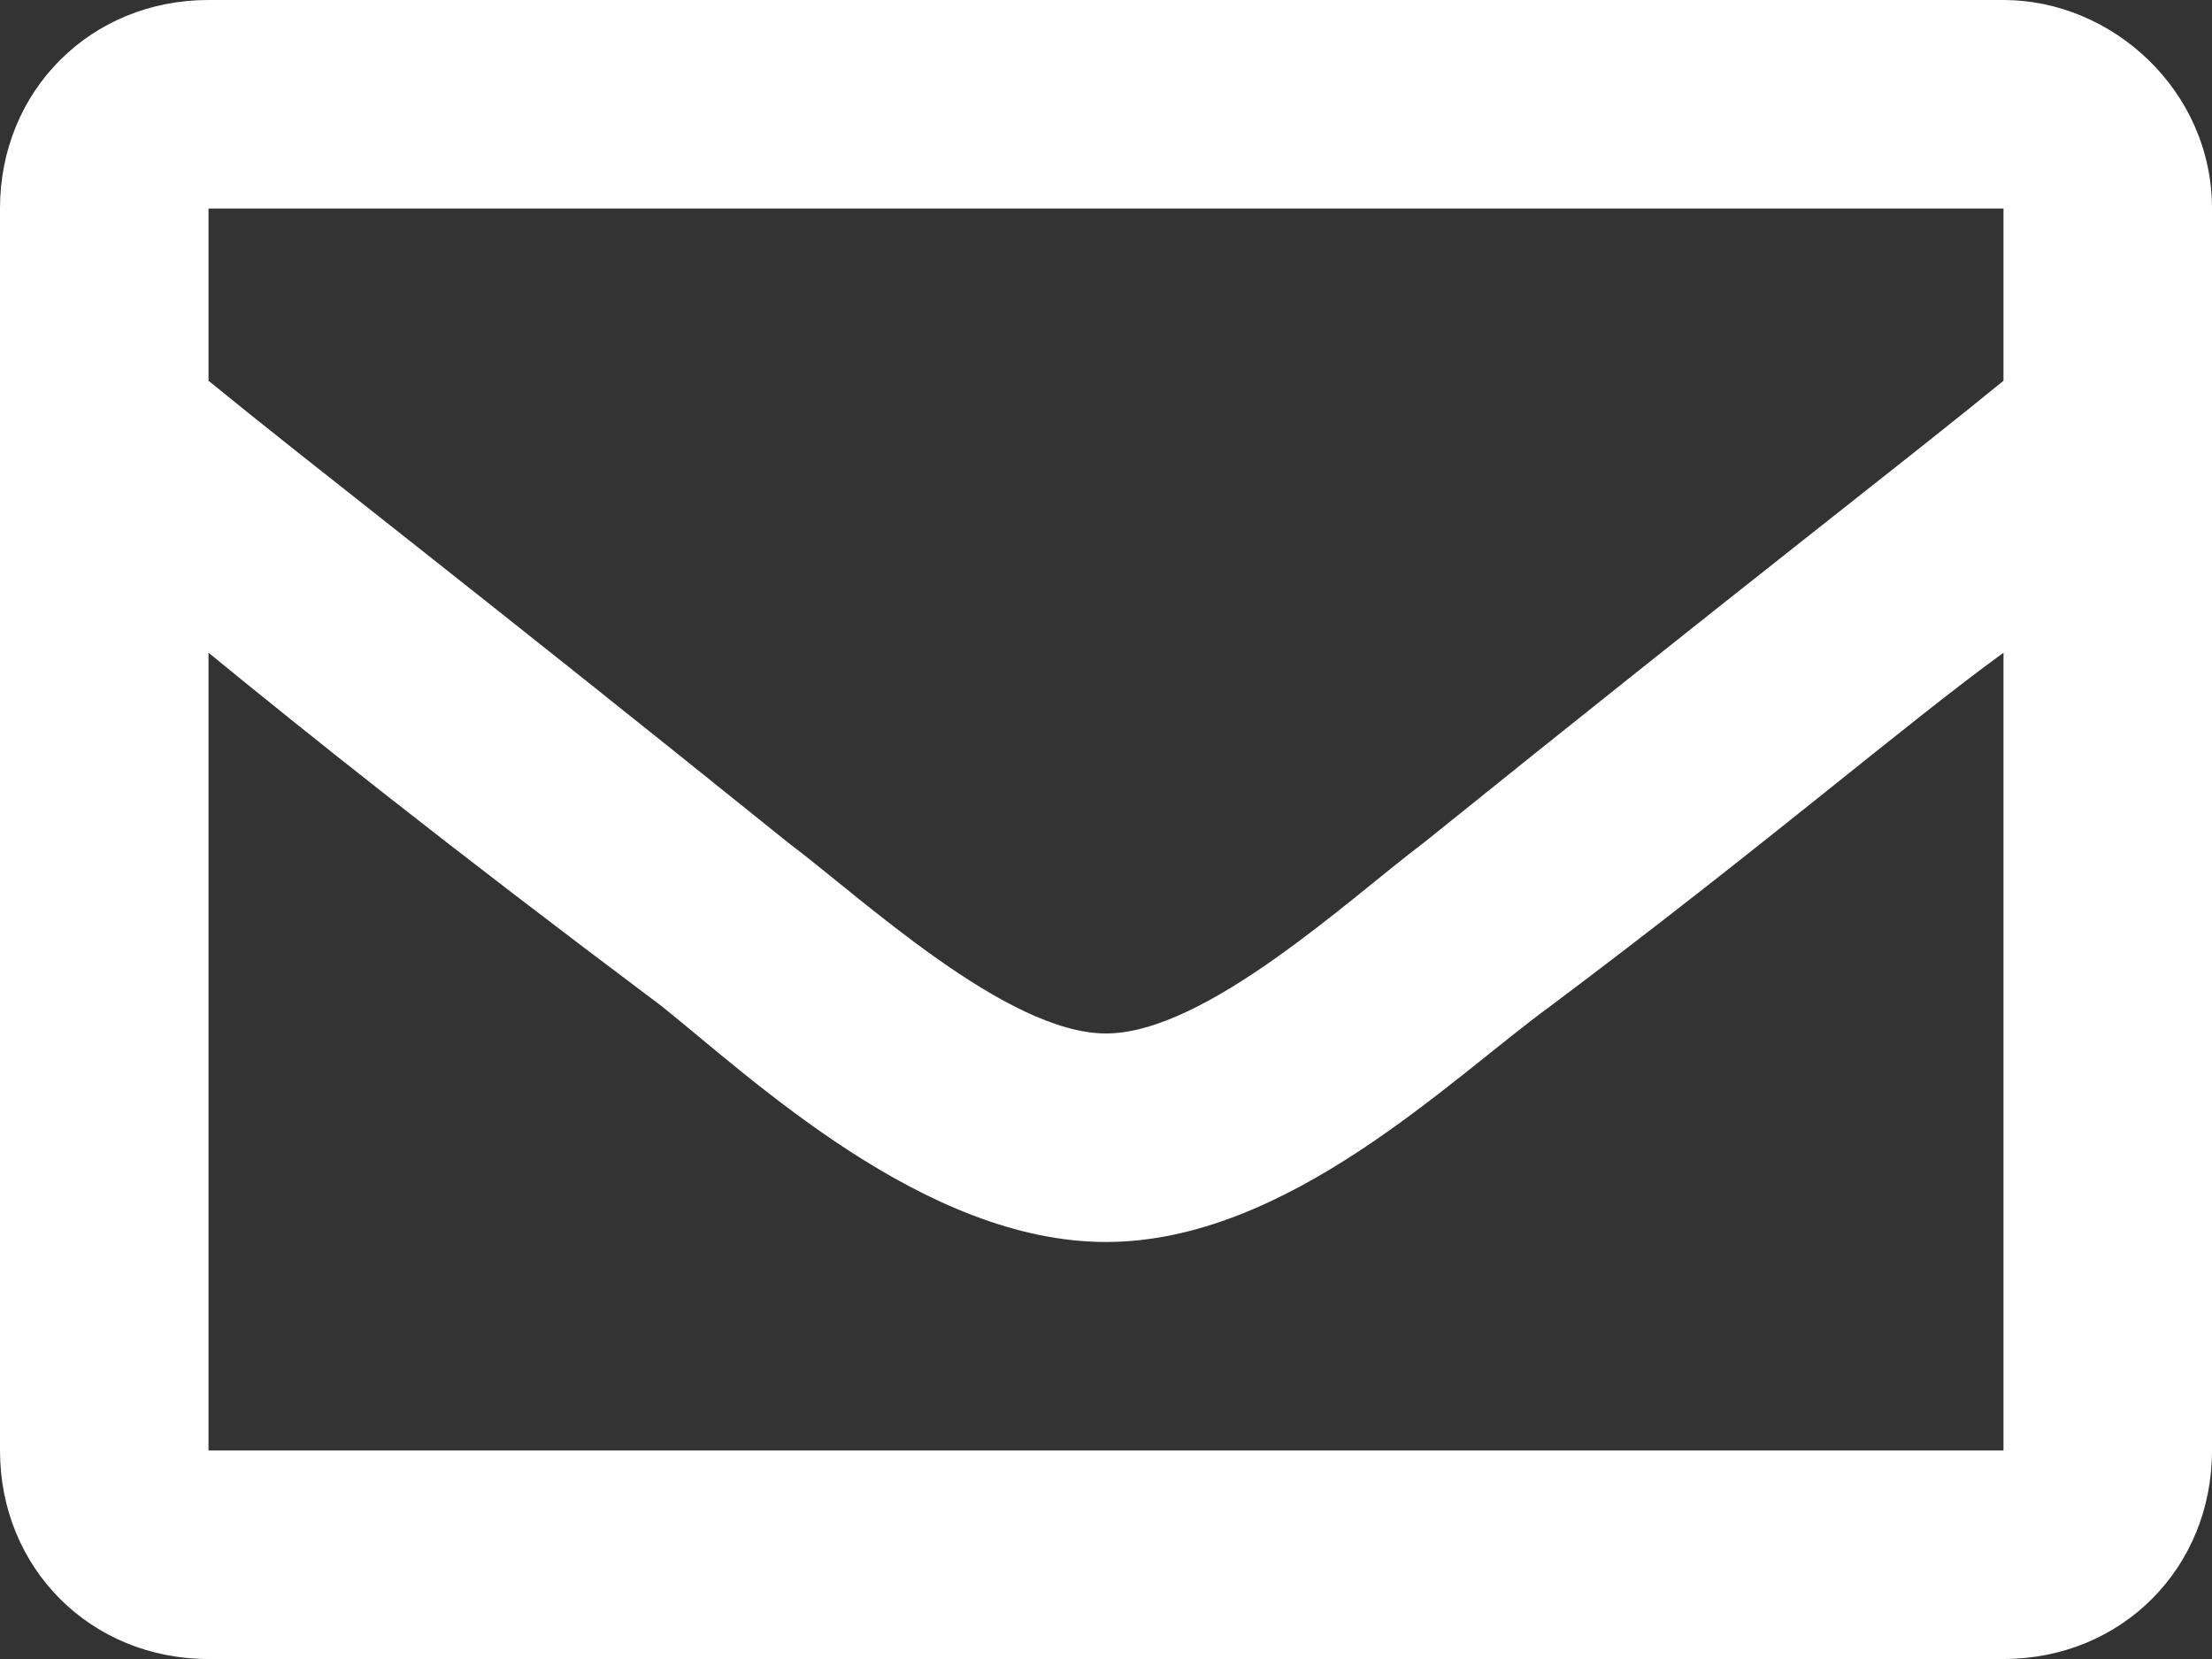 <?xml version="1.0" encoding="utf-8"?>
<!-- Generator: Adobe Illustrator 28.3.0, SVG Export Plug-In . SVG Version: 6.00 Build 0)  -->
<svg version="1.1" id="レイヤー_1" xmlns="http://www.w3.org/2000/svg" xmlns:xlink="http://www.w3.org/1999/xlink" x="0px"
	 y="0px" viewBox="0 0 24.4 18.3" style="enable-background:new 0 0 24.4 18.3;" xml:space="preserve">
<rect x="0" y="0" width="24.4" height="18.3" fill="#333333" stroke="none"/>
<style type="text/css">
	.st0{fill:#FFFFFF;}
</style>
<path class="st0" d="M22.1,0H2.3C1,0,0,1,0,2.3V16c0,1.3,1,2.3,2.3,2.3h19.8c1.3,0,2.3-1,2.3-2.3V2.3C24.4,1,23.3,0,22.1,0
	 M22.1,2.3v1.9c-1.1,0.9-2.8,2.2-6.4,5.1c-0.8,0.6-2.4,2.1-3.5,2.1c-1.1,0-2.7-1.5-3.5-2.1C5.1,6.4,3.4,5.1,2.3,4.2V2.3H22.1z
	 M2.3,16V7.2c1.1,0.9,2.6,2.1,5,3.9c1,0.8,2.9,2.6,4.9,2.6c2,0,3.8-1.8,4.9-2.6c2.4-1.8,3.9-3.1,5-3.9V16H2.3z"/>
</svg>
